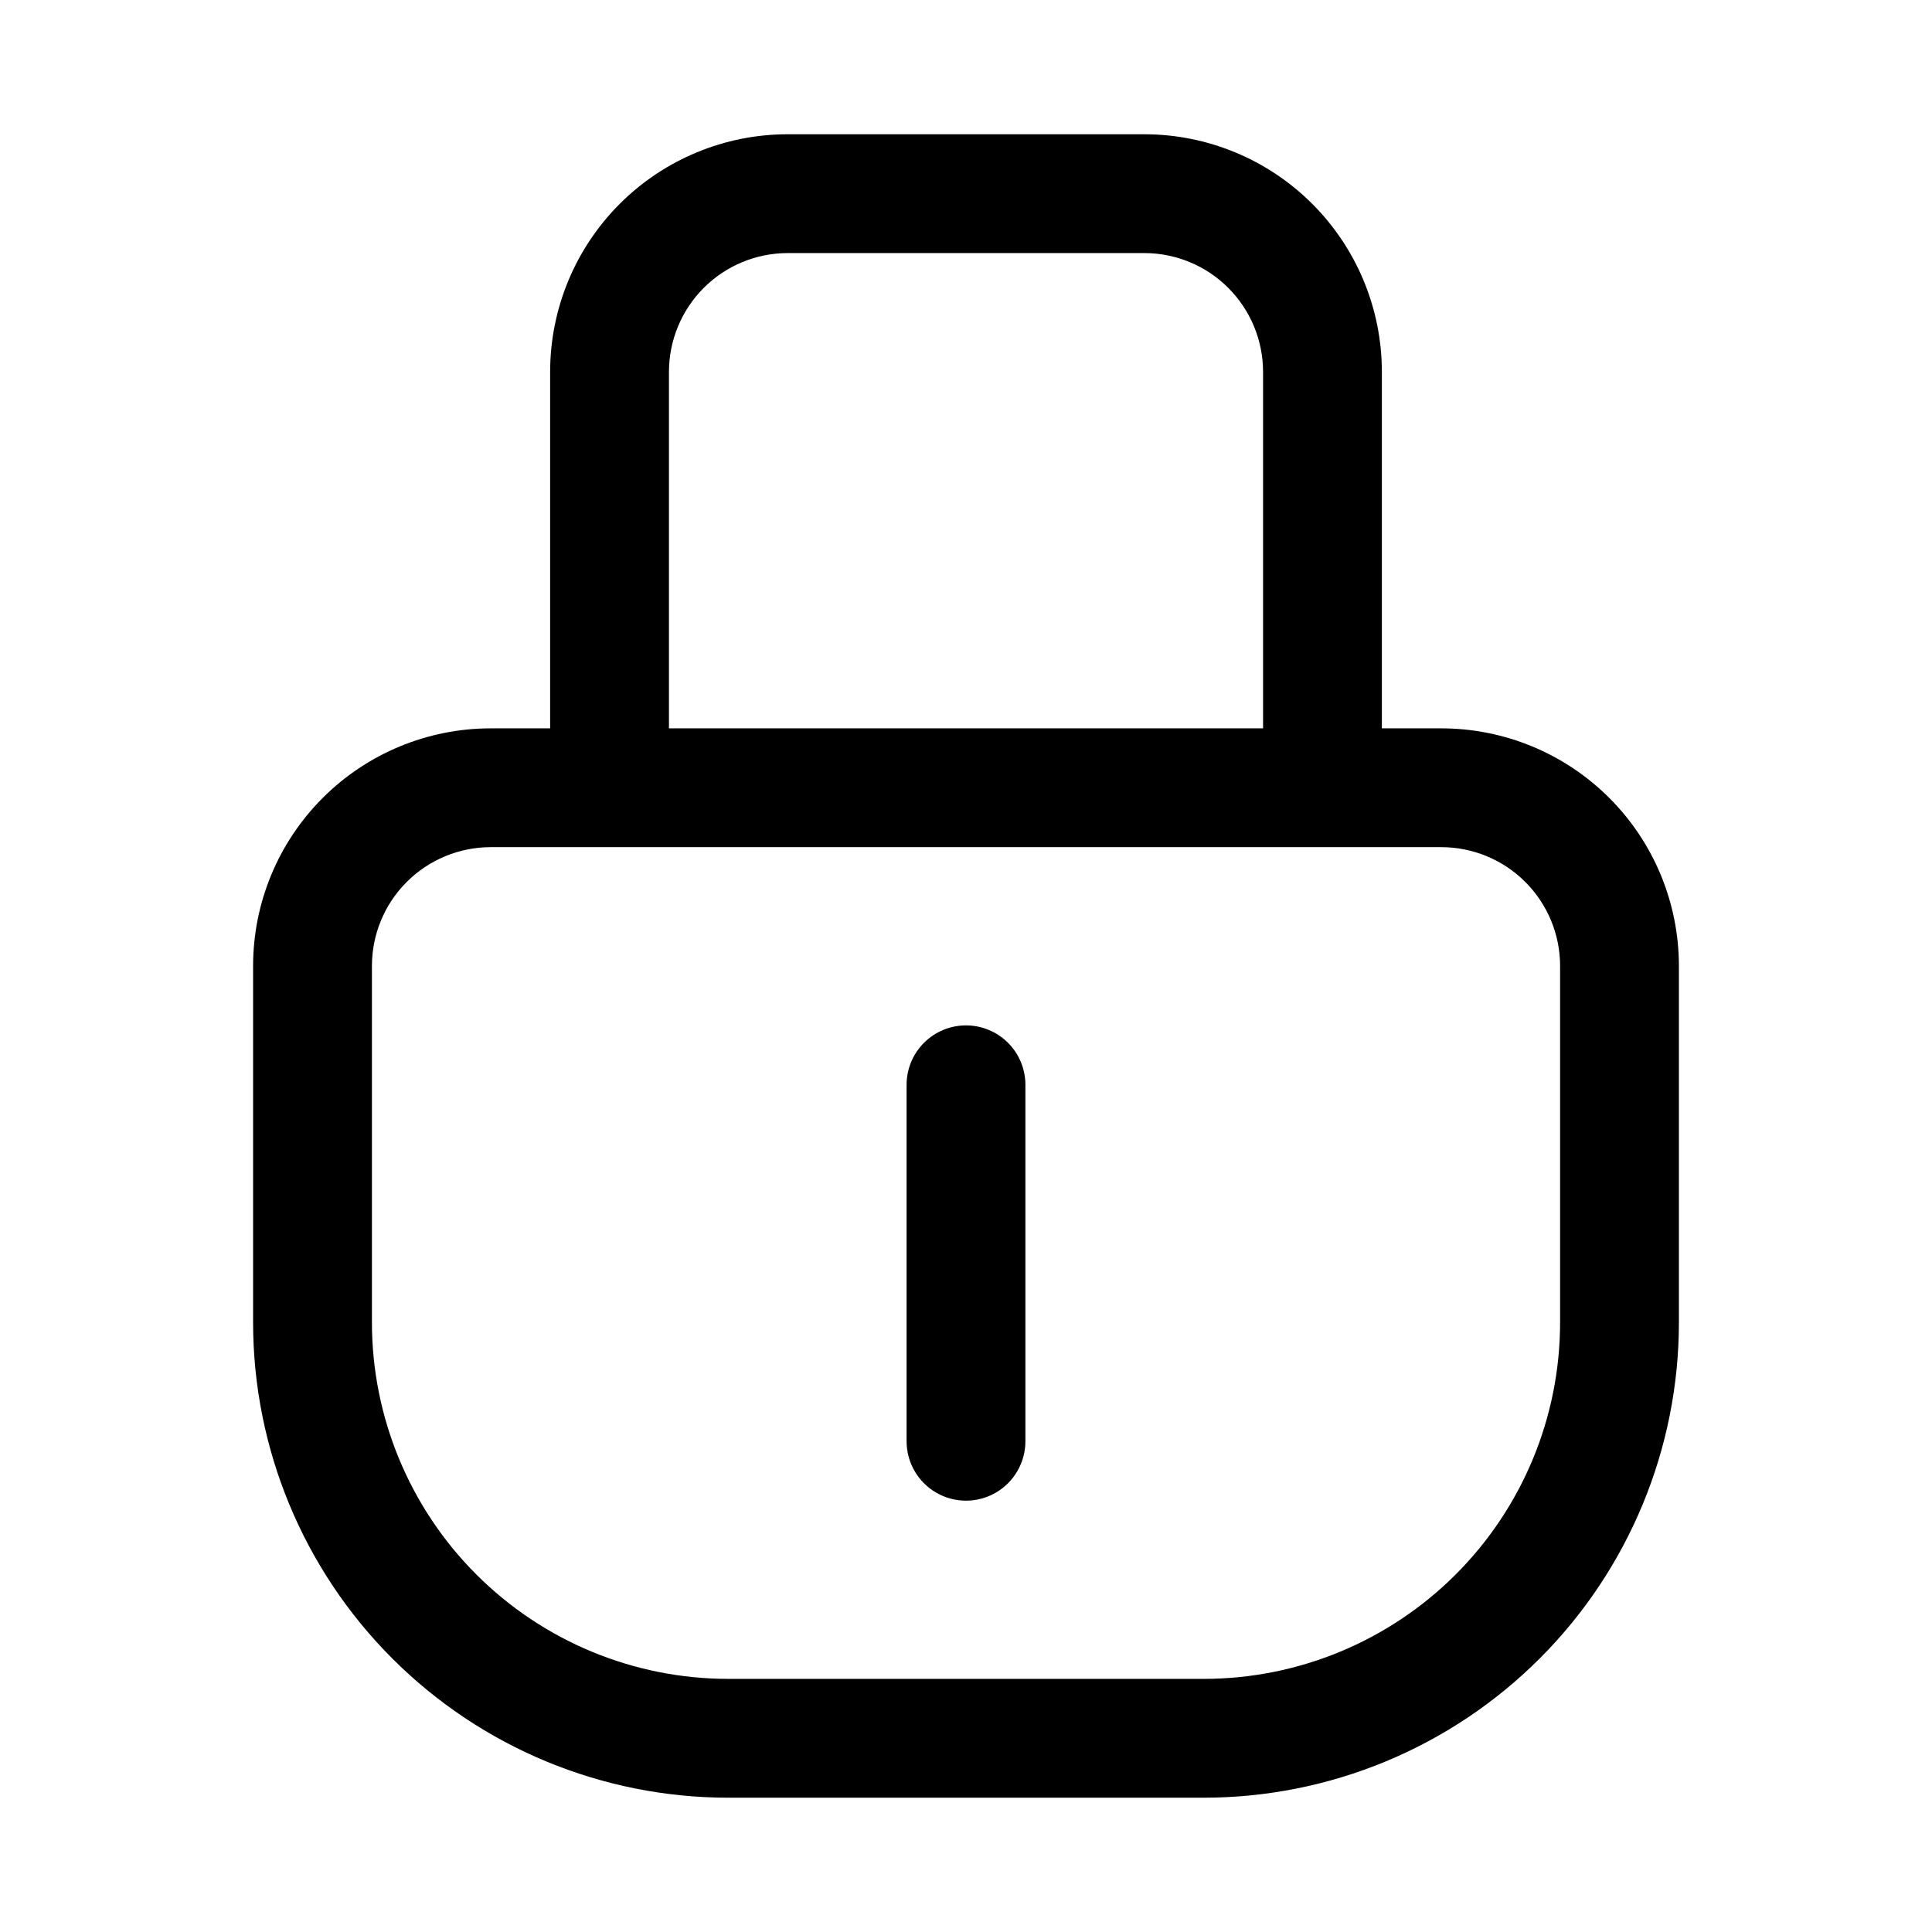<?xml version="1.0" encoding="UTF-8"?>
<!-- Uploaded to: ICON Repo, www.iconrepo.com, Generator: ICON Repo Mixer Tools -->
<svg fill="#000000" width="800px" height="800px" version="1.1" viewBox="144 144 512 512" xmlns="http://www.w3.org/2000/svg">
 <g>
  <path d="m525.95 337.02h-15.742v-94.465c0-16.703-6.637-32.723-18.445-44.531-11.809-11.809-27.828-18.445-44.531-18.445h-94.465c-16.703 0-32.719 6.637-44.531 18.445-11.809 11.809-18.445 27.828-18.445 44.531v94.465h-15.742c-16.703 0-32.723 6.633-44.531 18.445-11.812 11.809-18.445 27.828-18.445 44.531v94.465-0.004c0 33.406 13.27 65.441 36.891 89.062 23.621 23.621 55.656 36.891 89.062 36.891h125.95c33.402 0 65.438-13.27 89.059-36.891 23.621-23.621 36.891-55.656 36.891-89.062v-94.461c0-16.703-6.633-32.723-18.445-44.531-11.809-11.812-27.828-18.445-44.531-18.445zm-204.67-94.465c0-8.352 3.32-16.359 9.223-22.266 5.906-5.906 13.914-9.223 22.266-9.223h94.465c8.352 0 16.359 3.316 22.266 9.223s9.223 13.914 9.223 22.266v94.465h-157.44zm236.16 251.9c0 25.055-9.949 49.082-27.668 66.797-17.715 17.719-41.742 27.668-66.793 27.668h-125.95c-25.055 0-49.082-9.949-66.797-27.668-17.715-17.715-27.668-41.742-27.668-66.797v-94.461c0-8.352 3.316-16.363 9.223-22.266 5.906-5.906 13.914-9.223 22.266-9.223h251.9c8.352 0 16.363 3.316 22.266 9.223 5.906 5.902 9.223 13.914 9.223 22.266z"/>
  <path d="m400 415.74c-4.176 0-8.18 1.66-11.133 4.613-2.953 2.949-4.613 6.957-4.613 11.133v94.465-0.004c0 5.625 3 10.824 7.871 13.637s10.875 2.812 15.746 0 7.871-8.012 7.871-13.637v-94.461c0-4.176-1.66-8.184-4.609-11.133-2.953-2.953-6.957-4.613-11.133-4.613z"/>
 </g>
</svg>